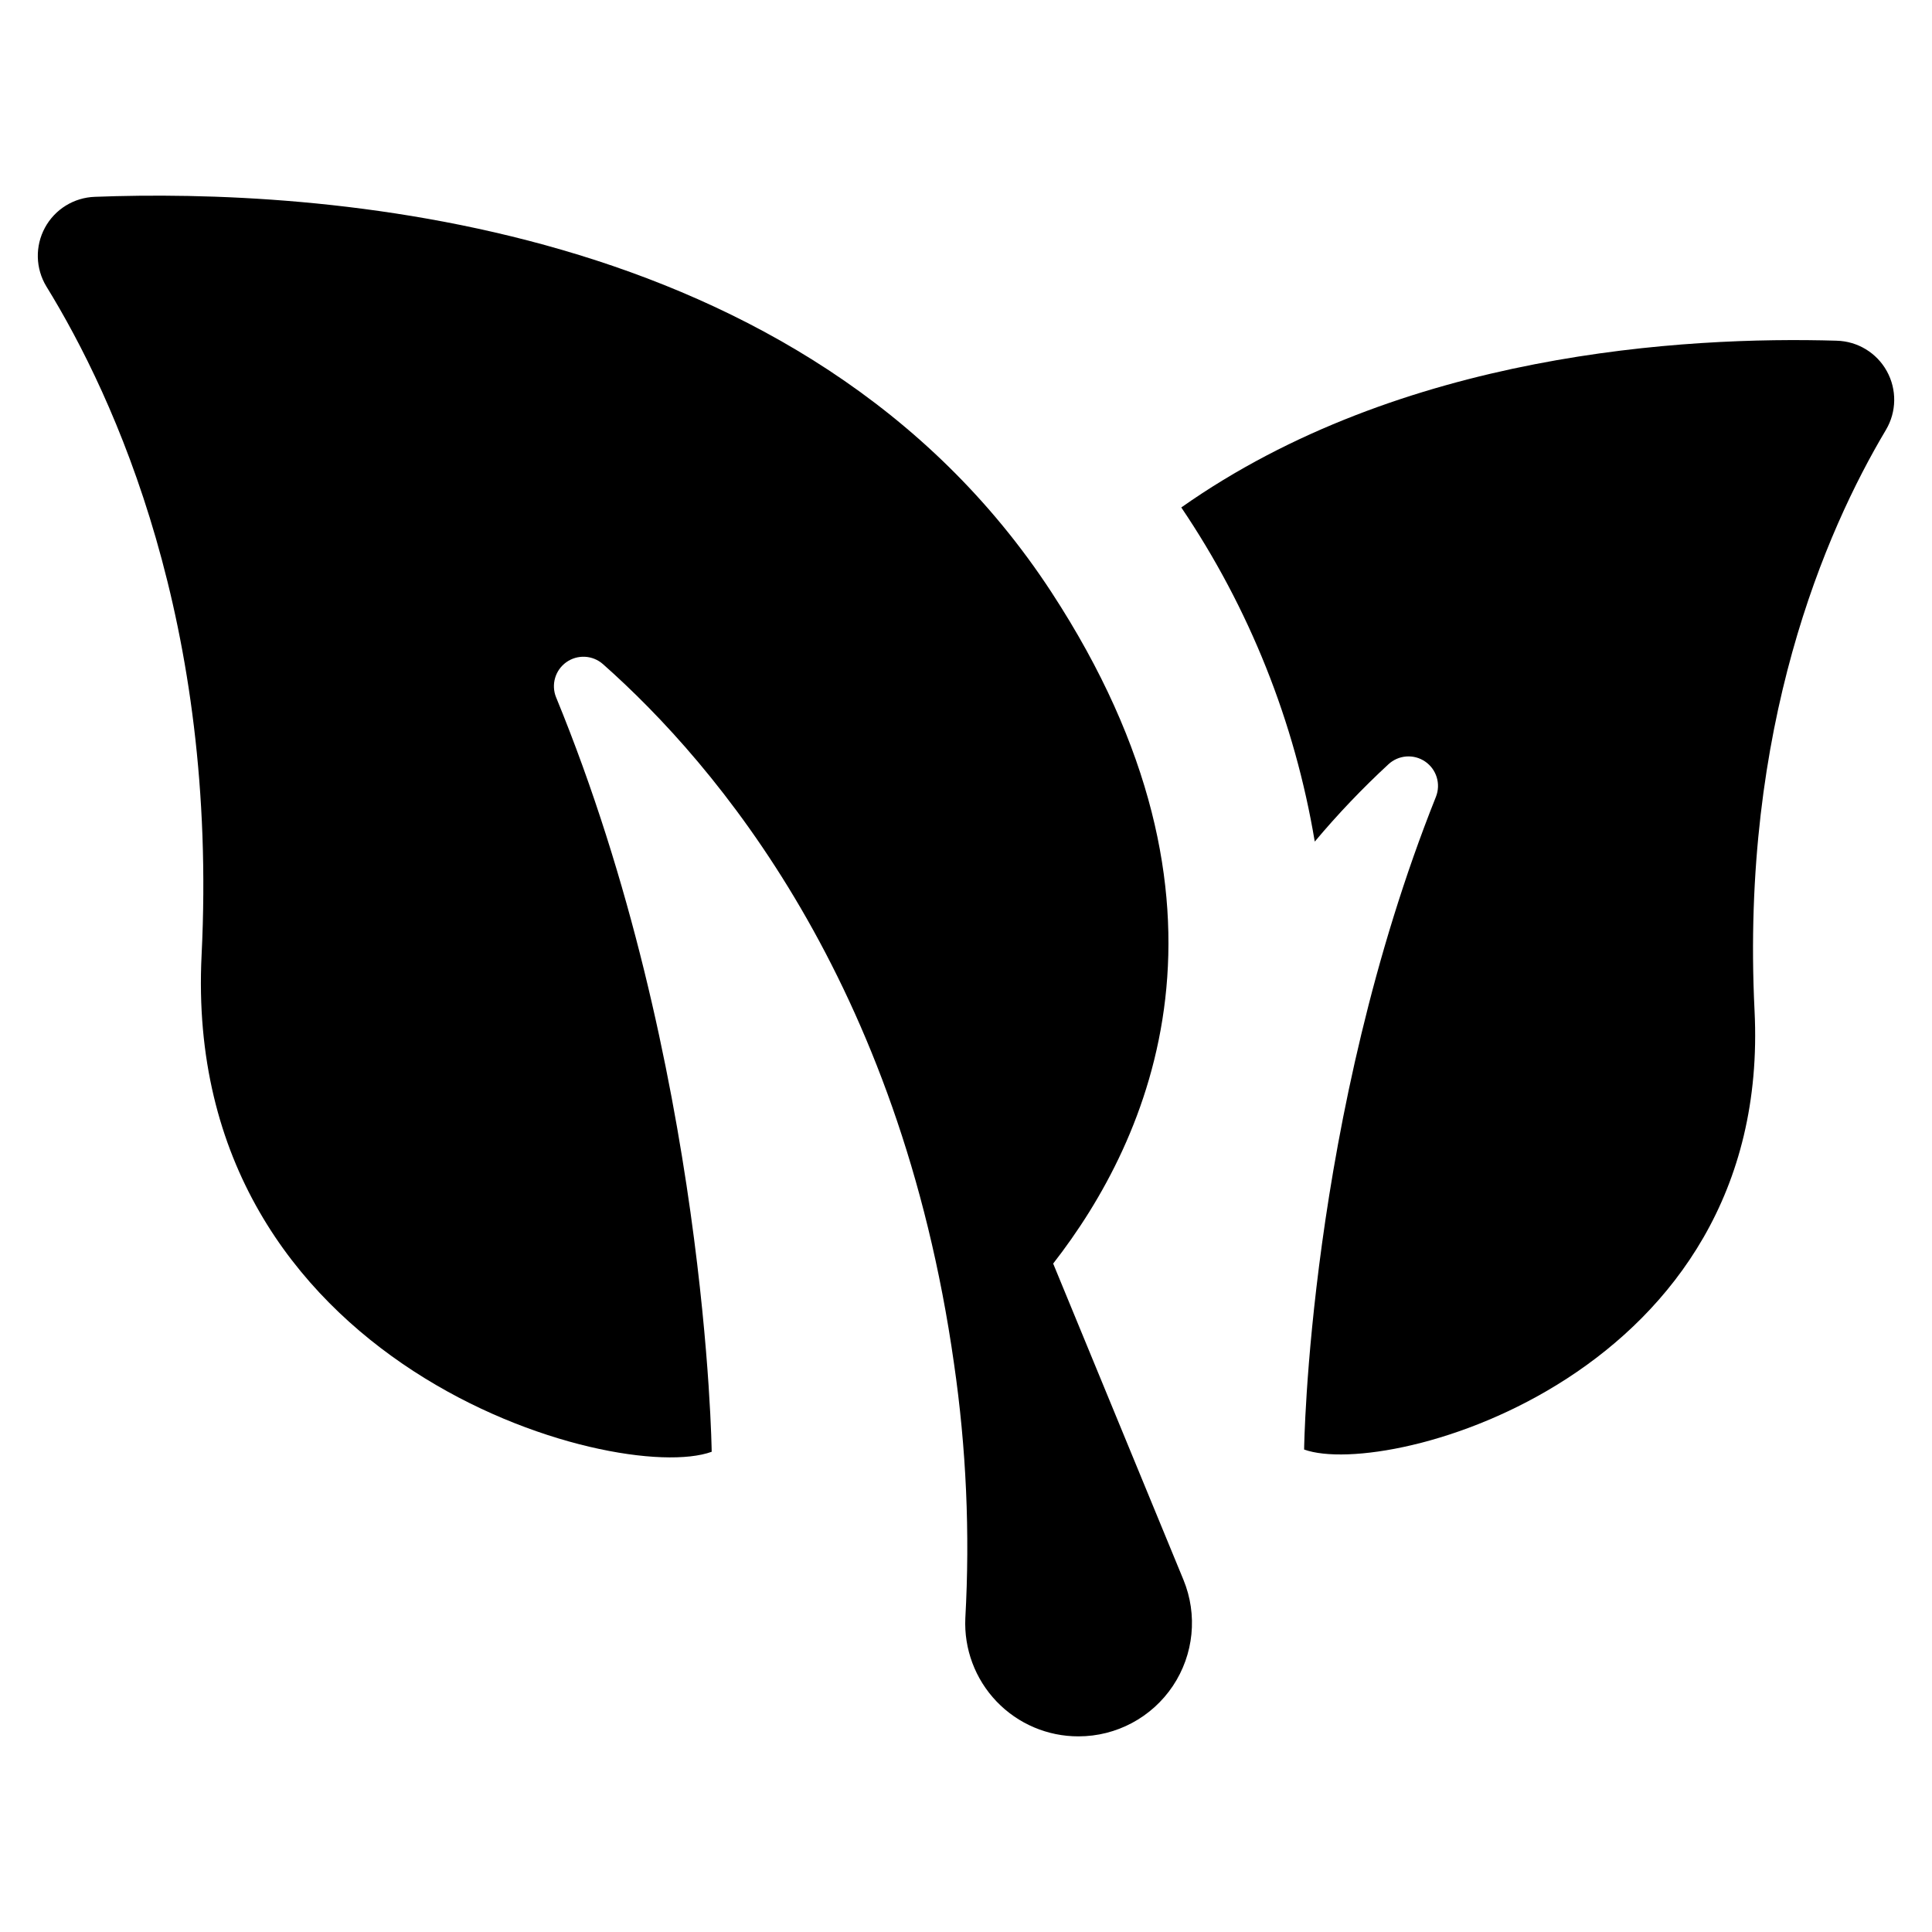 <?xml version="1.0" encoding="UTF-8"?>
<!-- Uploaded to: SVG Repo, www.svgrepo.com, Generator: SVG Repo Mixer Tools -->
<svg fill="#000000" width="800px" height="800px" version="1.1" viewBox="144 144 512 512" xmlns="http://www.w3.org/2000/svg">
 <g>
  <path d="m630.73 234.29c-40.172-1.18-115.35 3.094-173.66 44.18v0.039c18.004 26.629 30.062 56.82 35.355 88.523 6.062-7.234 12.578-14.07 19.512-20.477 2.672-2.488 6.711-2.801 9.73-0.746s4.215 5.926 2.879 9.328c-33.895 84.902-34.941 173-34.941 173 22.082 8.027 124.15-19.613 119.37-116.28-3.707-75.133 18.773-127 34.816-153.93v-0.004c2.84-4.777 2.93-10.699 0.242-15.562s-7.754-7.934-13.309-8.07z"/>
  <path d="m423.1 478.86c25.676-32.918 53.688-95.02-0.434-177.89-65.309-100-195.96-107.01-253.52-104.81-5.555 0.184-10.594 3.297-13.238 8.184-2.648 4.887-2.504 10.809 0.379 15.562 18.215 29.594 45.48 89.348 41.137 177.2-5.414 109.44 110.18 140.73 135.18 131.63 0 0-1.242-102.57-41.234-199.94h-0.004c-1.359-3.359-0.234-7.215 2.723-9.312 2.957-2.098 6.969-1.887 9.691 0.508 30.133 26.664 78.691 84.074 93.039 185.37 3.25 22.32 4.258 44.91 3.004 67.43-0.387 8.195 2.606 16.191 8.277 22.117s13.527 9.27 21.73 9.242c10.027 0 19.395-5.004 24.977-13.336 5.578-8.332 6.633-18.898 2.812-28.168z"/>
 </g>
</svg>